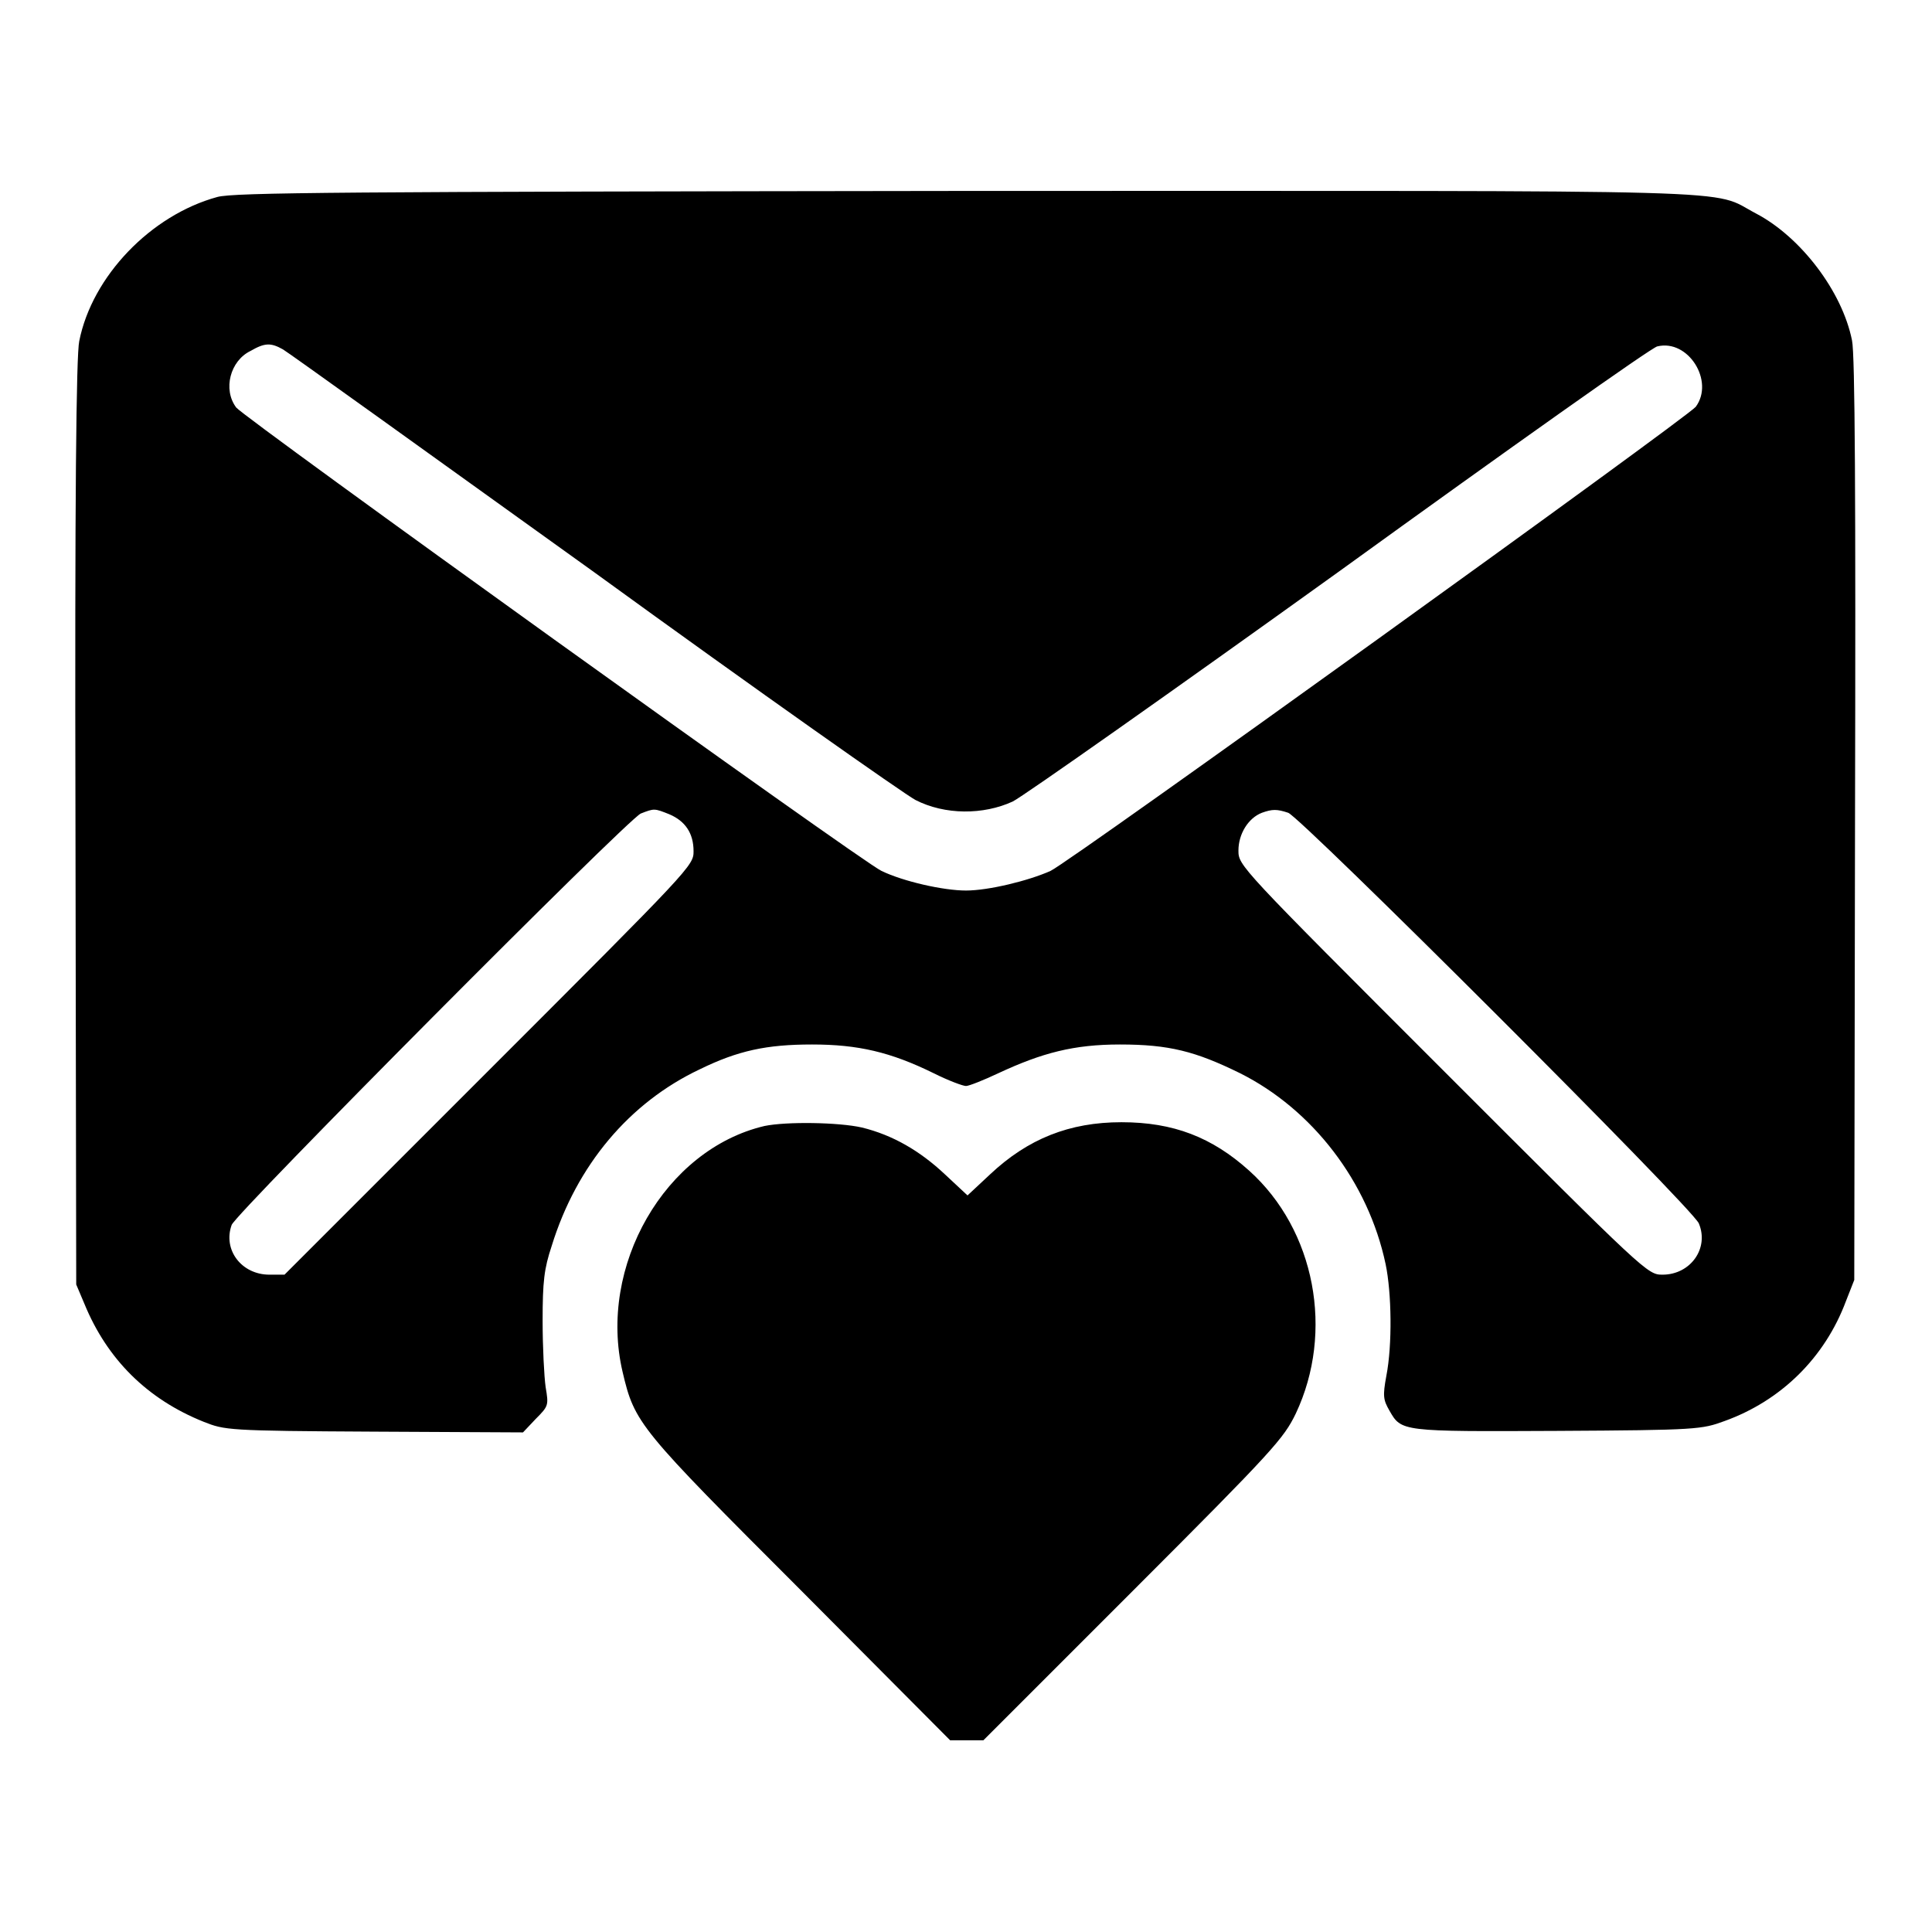 <?xml version="1.0" encoding="utf-8"?>
<!-- Svg Vector Icons : http://www.onlinewebfonts.com/icon -->
<!DOCTYPE svg PUBLIC "-//W3C//DTD SVG 1.1//EN" "http://www.w3.org/Graphics/SVG/1.1/DTD/svg11.dtd">
<svg version="1.1" xmlns="http://www.w3.org/2000/svg" xmlns:xlink="http://www.w3.org/1999/xlink" x="0px" y="0px" viewBox="0 0 256 256" enable-background="new 0 0 256 256" xml:space="preserve">
<g><g><g><path fill="#000000" d="M28.8,26.1C20,28.5,12.2,36.6,10.5,45.2C10.1,47,9.9,66.1,10,109l0.1,61.2l1.1,2.6c3,7.3,8.3,12.6,15.8,15.6c2.8,1.1,3.1,1.2,22.6,1.3l19.7,0.1L71,188c1.7-1.7,1.7-1.8,1.3-4.2c-0.2-1.4-0.4-5.3-0.4-8.8c0-5.2,0.2-6.9,1.2-9.9c3.3-10.7,10.3-19,19.6-23.4c5.1-2.5,8.9-3.3,14.9-3.3c6.1,0,10.4,1,16.1,3.8c2,1,3.9,1.7,4.3,1.7s2.4-0.8,4.3-1.7c5.8-2.7,10-3.8,16.1-3.8c6.5,0,10,0.9,15.9,3.8c9.6,4.8,17,14.4,19.3,25.3c0.8,3.8,0.9,10.7,0.1,14.8c-0.5,2.7-0.4,3.2,0.4,4.6c1.6,2.8,1.5,2.8,22.3,2.7c18.5-0.1,19.1-0.2,22.1-1.3c7.5-2.7,13.3-8.4,16.1-15.9l1.1-2.8l0.1-61c0.1-42.6,0-61.7-0.4-63.5c-1.3-6.5-6.8-13.7-12.7-16.8c-6.3-3.3,2.1-3-104.8-3C45.2,25.4,31,25.5,28.8,26.1z M37.5,46.3c0.7,0.4,19.2,13.7,41.2,29.5c21.9,15.9,41.1,29.4,42.6,30.2c3.9,2,9,2,12.9,0.2c1.4-0.7,21-14.5,43.4-30.6c22.4-16.2,41.3-29.6,42-29.7c4.1-1,7.6,4.6,5.1,8c-1.1,1.4-82.9,60.3-85.5,61.5c-2.9,1.3-8.2,2.6-11.2,2.6c-3,0-8.3-1.2-11.2-2.6c-2.6-1.2-84.4-60-85.5-61.4c-1.8-2.4-0.8-6.2,1.9-7.5C35.1,45.4,35.9,45.4,37.5,46.3z M88.7,107.9c2.1,0.9,3.2,2.5,3.2,4.9c0,1.9-0.3,2.2-27.1,29l-27.1,27.1h-2c-3.7,0-6.2-3.3-5-6.6c0.7-1.7,52.2-53.5,54.2-54.5C86.7,107.1,86.7,107.1,88.7,107.9z M170.7,107.7c1.8,0.7,53.5,52.3,54.4,54.4c1.4,3.3-1.1,6.8-4.8,6.8c-2,0-2.1-0.1-29.1-27.1c-27-27-27.1-27.1-27.1-29.1c0-2.2,1.3-4.3,3.1-5C168.6,107.2,169.2,107.2,170.7,107.7z"/><path fill="#000000" d="M101.3,149.2c-13.2,3.1-22.1,18.6-18.8,32.6c1.6,6.8,2.1,7.4,23.6,28.9l19.8,19.9h2.2h2.2l19.9-19.9c18.6-18.6,19.9-20.1,21.5-23.4c5.1-10.8,2.6-24.3-6.2-32.2c-4.9-4.4-10-6.4-16.9-6.4c-6.9,0-12.4,2.2-17.4,6.9l-3,2.8l-3-2.8c-3.3-3.1-6.9-5.2-11-6.2C111.1,148.7,104.2,148.6,101.3,149.2z"/></g></g></g>
</svg>